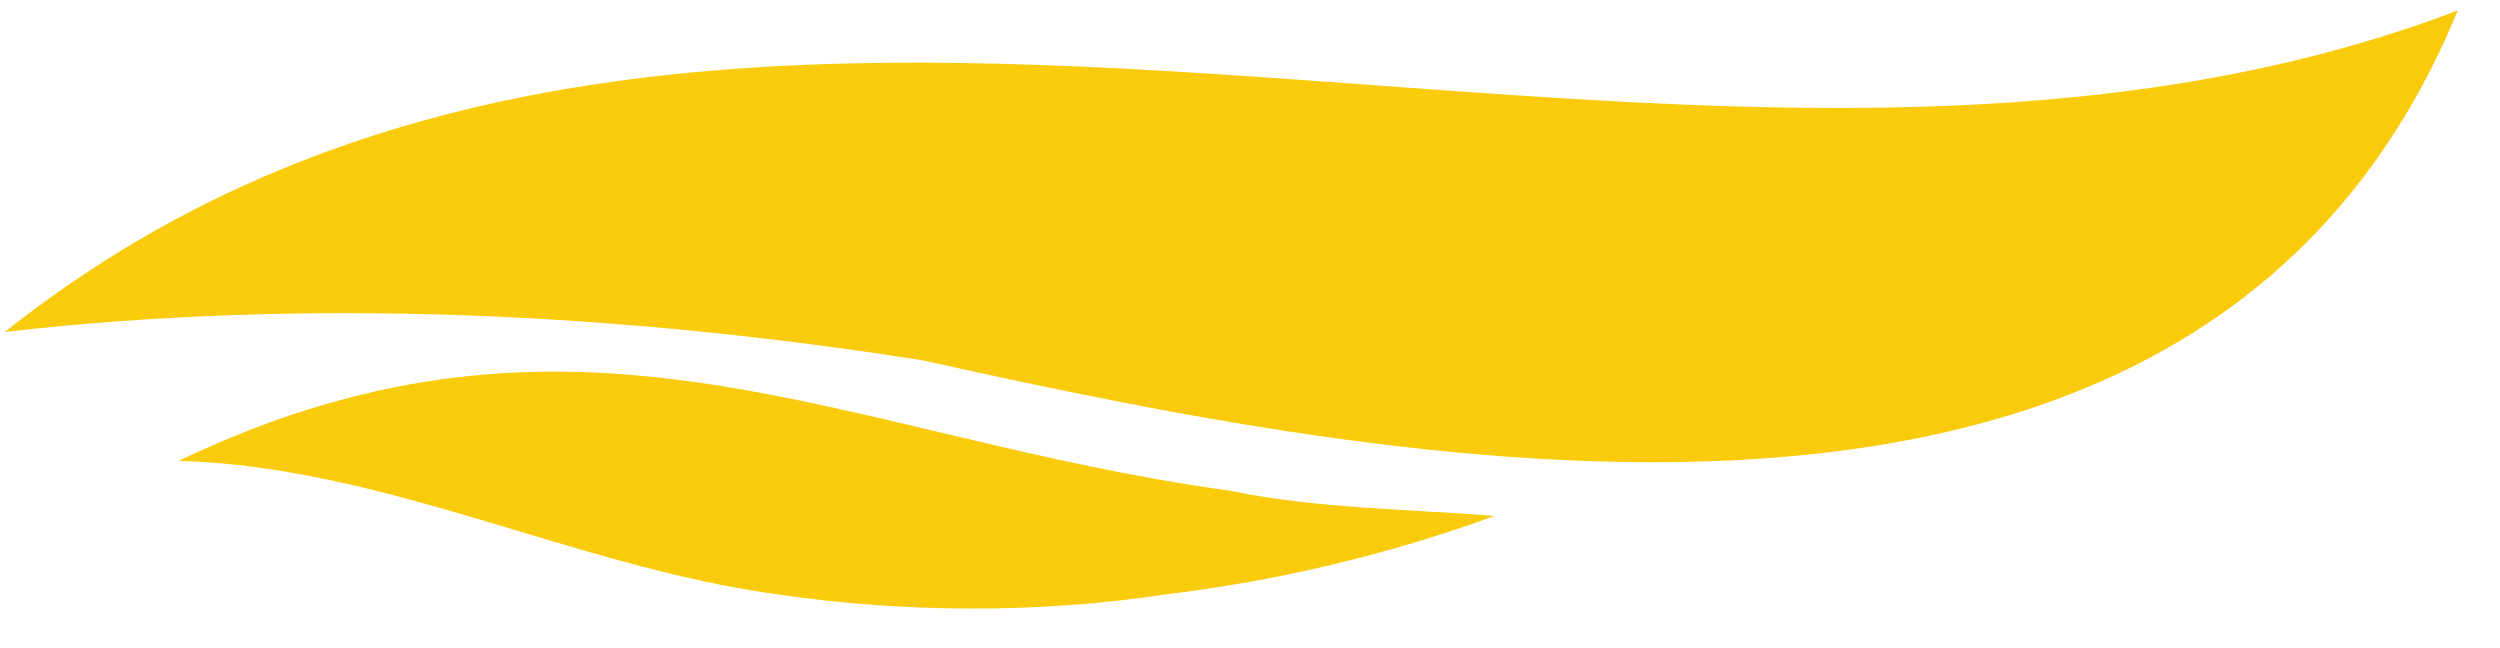 <svg width="27" height="7" viewBox="0 0 27 7" fill="none" xmlns="http://www.w3.org/2000/svg">
<path d="M26.546 0.112C18.072 3.341 7.674 -2.466 0.052 3.585C3.337 3.209 6.725 3.381 9.966 3.892C15.479 5.117 23.846 6.698 26.546 0.107V0.112Z" fill="#F9CB0B"/>
<path d="M1.924 4.977C4.138 5.037 6.187 6.109 8.361 6.414C9.745 6.621 11.225 6.629 12.615 6.416C13.8 6.273 15.014 5.985 16.141 5.572C15.2 5.496 14.227 5.494 13.291 5.301C9.085 4.723 6.244 2.909 1.922 4.981L1.924 4.977Z" fill="#F9CB0B"/>
</svg>
